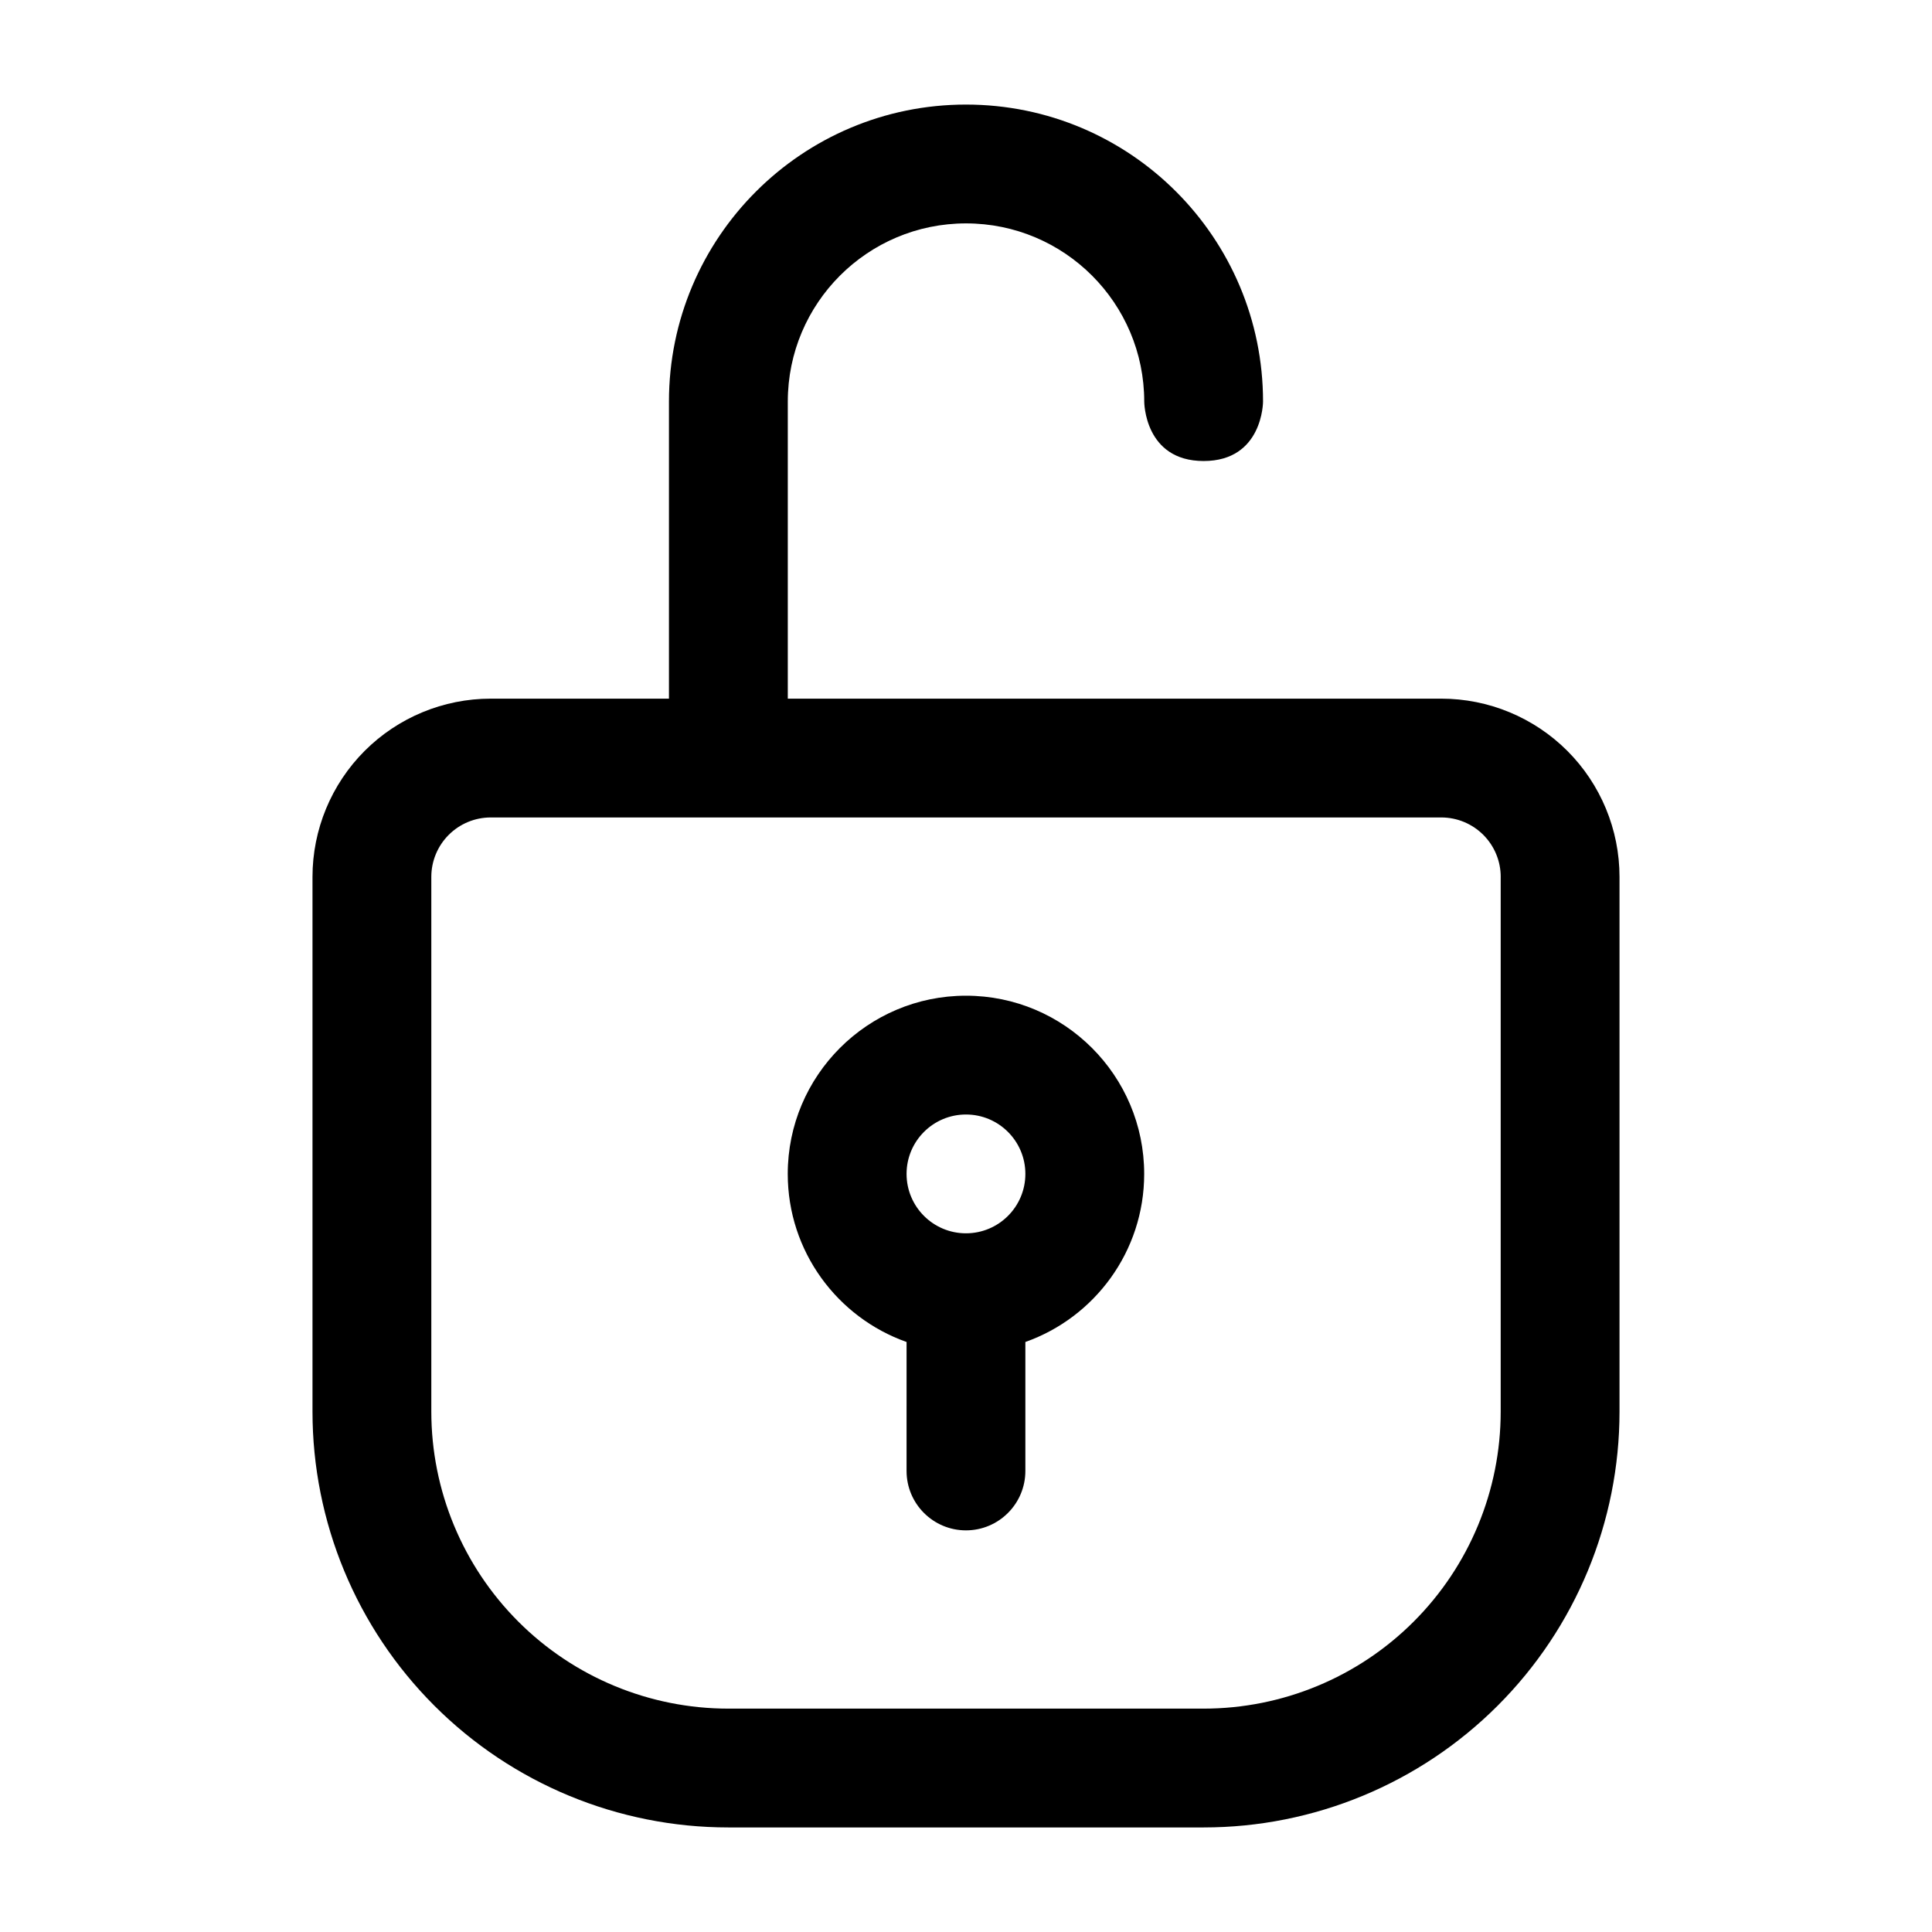 <?xml version="1.0" encoding="UTF-8"?>
<!-- Uploaded to: ICON Repo, www.svgrepo.com, Generator: ICON Repo Mixer Tools -->
<svg fill="#000000" width="800px" height="800px" version="1.1" viewBox="144 144 512 512" xmlns="http://www.w3.org/2000/svg">
 <g fill-rule="evenodd">
  <path d="m321.28 329.15v-78.719c0-43.477 35.242-78.719 78.719-78.719 43.477 0 78.719 35.242 78.719 78.719 0 0 0 15.742-15.742 15.742-15.742 0-15.742-15.742-15.742-15.742 0-26.086-21.145-47.23-47.23-47.23s-47.23 21.145-47.23 47.23v78.719h173.18c12.523 0 24.535 4.977 33.402 13.832 8.855 8.863 13.832 20.875 13.832 33.402v141.7c0 29.23-11.609 57.262-32.281 77.926-20.664 20.672-48.695 32.281-77.926 32.281h-125.96c-29.23 0-57.262-11.609-77.926-32.281-20.672-20.664-32.281-48.695-32.281-77.926v-141.7c0-12.523 4.977-24.535 13.832-33.402 8.863-8.855 20.875-13.832 33.402-13.832zm220.42 47.23v141.7c0 20.875-8.297 40.902-23.059 55.664s-34.785 23.059-55.664 23.059h-125.95c-20.875 0-40.902-8.297-55.664-23.059s-23.059-34.785-23.059-55.664v-141.7c0-4.172 1.66-8.18 4.613-11.133 2.953-2.953 6.957-4.613 11.133-4.613h251.91c4.172 0 8.18 1.66 11.133 4.613 2.953 2.953 4.613 6.957 4.613 11.133z"/>
  <path d="m384.25 499.64c-18.332-6.488-31.488-23.992-31.488-44.539 0-26.062 21.168-47.23 47.23-47.23s47.23 21.168 47.23 47.23c0 20.547-13.152 38.055-31.488 44.539v34.18c0 8.691-7.055 15.742-15.742 15.742-8.691 0-15.742-7.055-15.742-15.742zm15.742-60.285c8.691 0 15.742 7.055 15.742 15.742 0 8.691-7.055 15.742-15.742 15.742-8.691 0-15.742-7.055-15.742-15.742 0-8.691 7.055-15.742 15.742-15.742z"/>
 </g>
</svg>